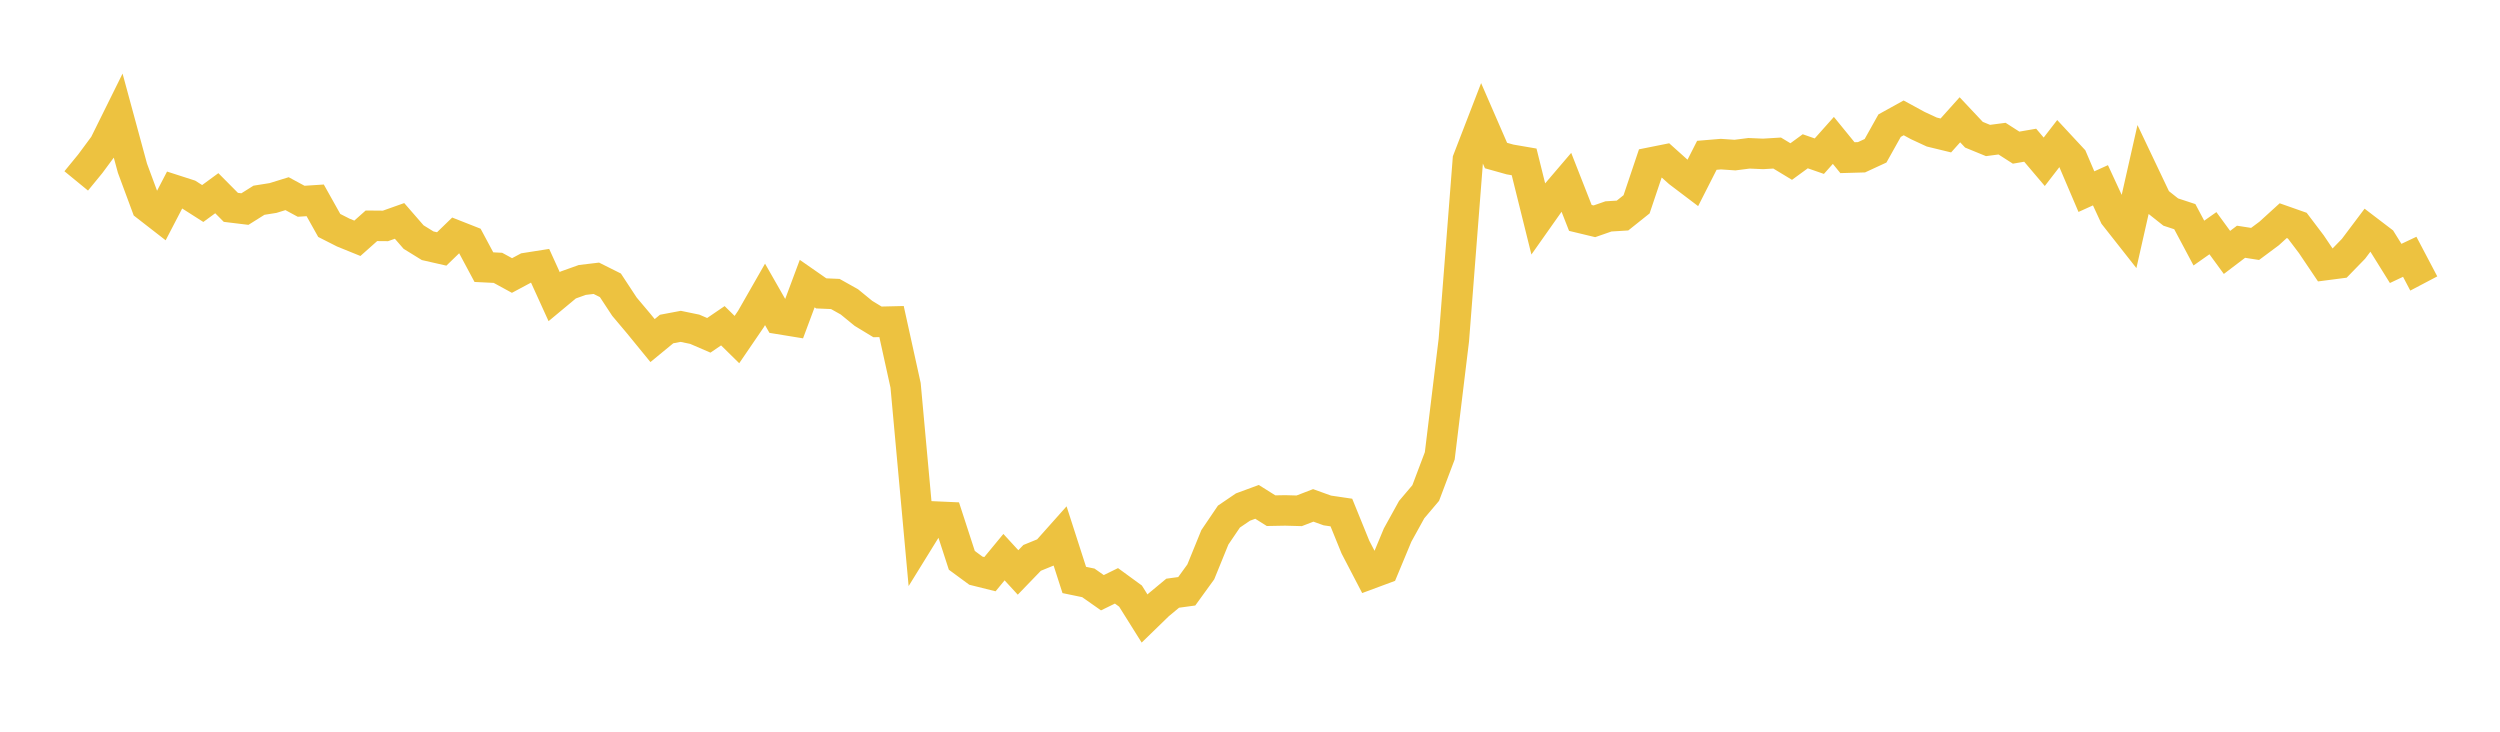 <svg width="164" height="48" xmlns="http://www.w3.org/2000/svg" xmlns:xlink="http://www.w3.org/1999/xlink"><path fill="none" stroke="rgb(237,194,64)" stroke-width="2" d="M5,11.868L5.922,10.743L6.844,9.497L7.766,7.635L8.689,11.034L9.611,13.522L10.533,14.238L11.455,12.465L12.377,12.762L13.299,13.35L14.222,12.674L15.144,13.603L16.066,13.715L16.988,13.136L17.91,12.989L18.832,12.704L19.754,13.203L20.677,13.143L21.599,14.79L22.521,15.258L23.443,15.632L24.365,14.812L25.287,14.82L26.21,14.492L27.132,15.552L28.054,16.121L28.976,16.331L29.898,15.437L30.82,15.8L31.743,17.525L32.665,17.57L33.587,18.073L34.509,17.58L35.431,17.435L36.353,19.462L37.275,18.695L38.198,18.365L39.12,18.255L40.042,18.716L40.964,20.119L41.886,21.213L42.808,22.342L43.731,21.583L44.653,21.409L45.575,21.599L46.497,21.997L47.419,21.369L48.341,22.276L49.263,20.926L50.186,19.311L51.108,20.926L52.03,21.076L52.952,18.604L53.874,19.246L54.796,19.285L55.719,19.802L56.641,20.556L57.563,21.116L58.485,21.094L59.407,25.278L60.329,35.374L61.251,33.882L62.174,33.923L63.096,36.758L64.018,37.436L64.94,37.666L65.862,36.549L66.784,37.553L67.707,36.597L68.629,36.22L69.551,35.185L70.473,38.046L71.395,38.236L72.317,38.883L73.24,38.431L74.162,39.104L75.084,40.575L76.006,39.679L76.928,38.914L77.85,38.788L78.772,37.515L79.695,35.249L80.617,33.888L81.539,33.262L82.461,32.922L83.383,33.501L84.305,33.484L85.228,33.509L86.15,33.154L87.072,33.486L87.994,33.622L88.916,35.89L89.838,37.66L90.76,37.318L91.683,35.1L92.605,33.431L93.527,32.342L94.449,29.901L95.371,22.315L96.293,10.475L97.216,8.085L98.138,10.204L99.06,10.462L99.982,10.62L100.904,14.333L101.826,13.026L102.749,11.945L103.671,14.295L104.593,14.517L105.515,14.196L106.437,14.139L107.359,13.403L108.281,10.662L109.204,10.477L110.126,11.304L111.048,12.002L111.97,10.188L112.892,10.111L113.814,10.174L114.737,10.056L115.659,10.096L116.581,10.04L117.503,10.597L118.425,9.924L119.347,10.245L120.269,9.211L121.192,10.343L122.114,10.317L123.036,9.891L123.958,8.242L124.88,7.732L125.802,8.234L126.725,8.662L127.647,8.886L128.569,7.858L129.491,8.838L130.413,9.216L131.335,9.095L132.257,9.686L133.18,9.526L134.102,10.613L135.024,9.419L135.946,10.411L136.868,12.571L137.79,12.154L138.713,14.149L139.635,15.32L140.557,11.241L141.479,13.179L142.401,13.91L143.323,14.213L144.246,15.946L145.168,15.297L146.09,16.559L147.012,15.859L147.934,16.002L148.856,15.316L149.778,14.477L150.701,14.802L151.623,16.02L152.545,17.39L153.467,17.27L154.389,16.322L155.311,15.096L156.234,15.8L157.156,17.281L158.078,16.845L159,18.597"></path></svg>